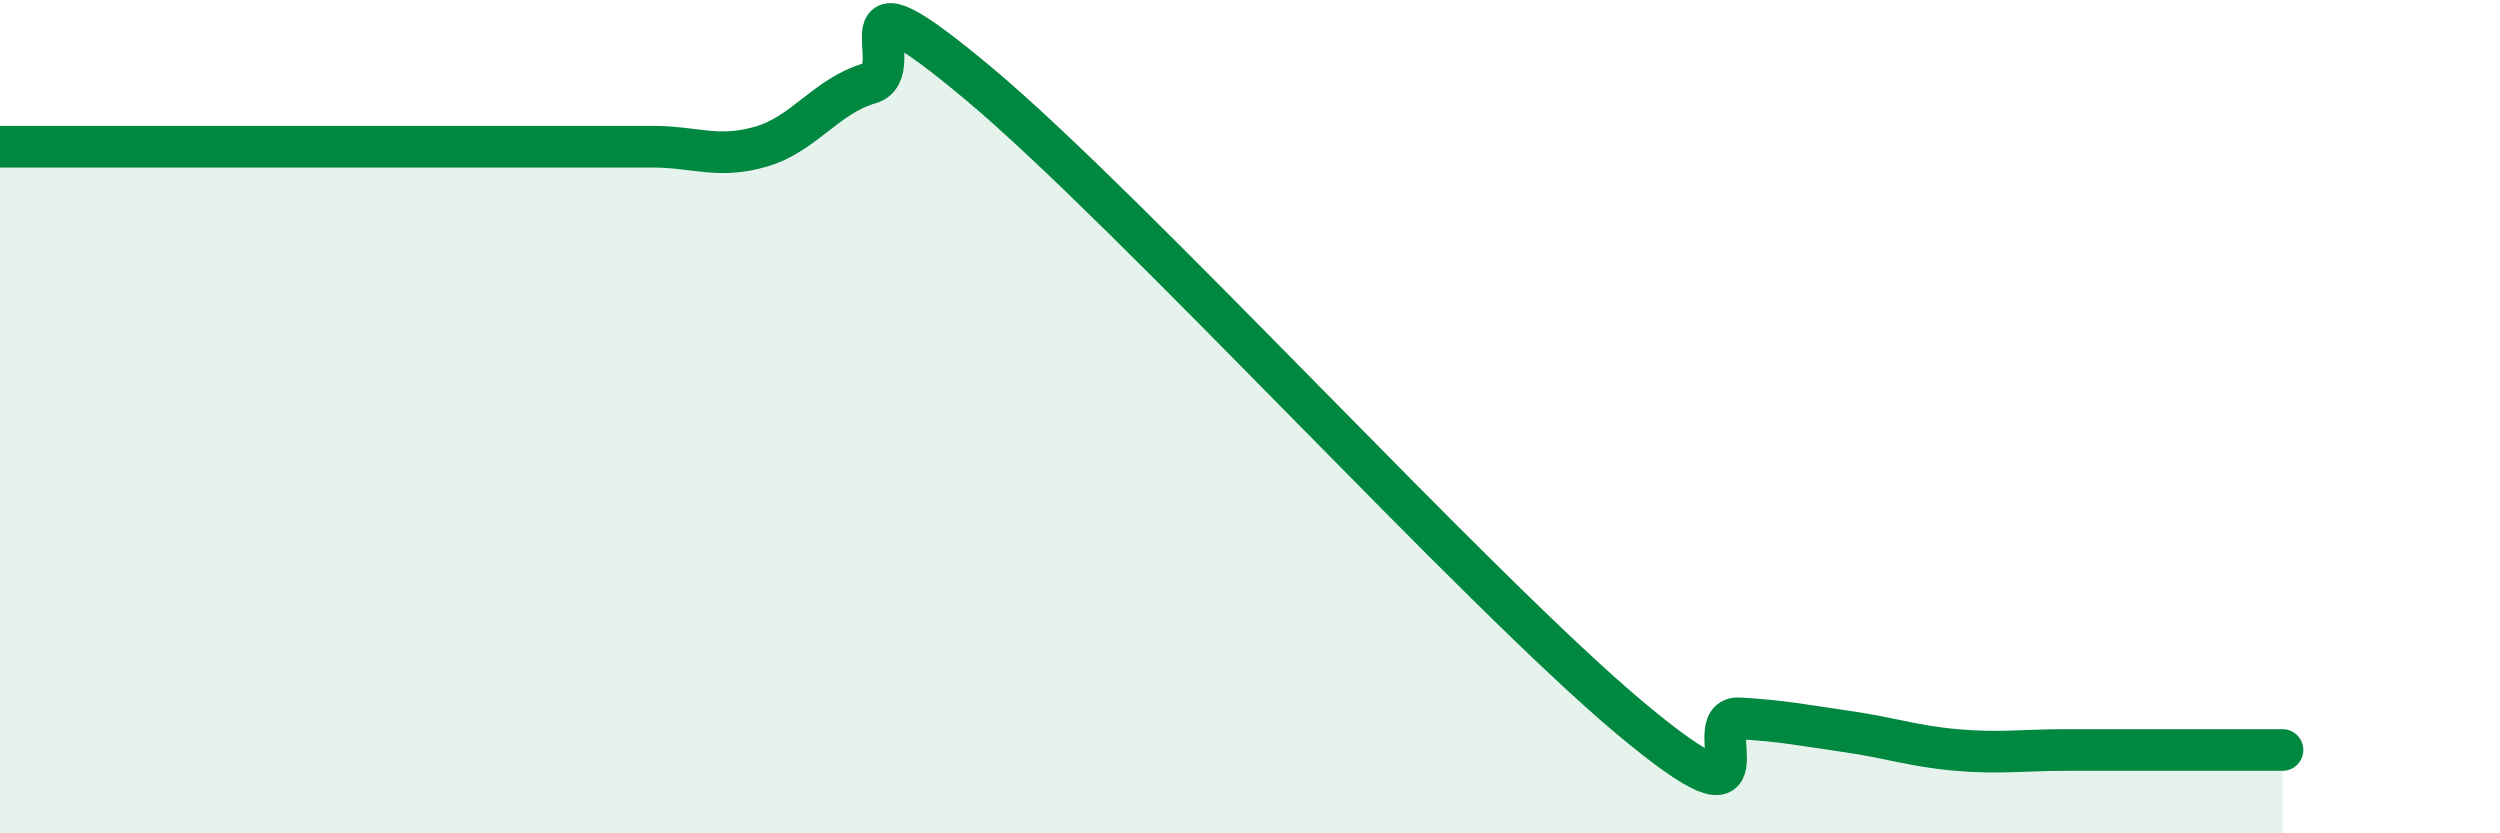 
    <svg width="60" height="20" viewBox="0 0 60 20" xmlns="http://www.w3.org/2000/svg">
      <path
        d="M 0,3.52 C 0.52,3.52 1.57,3.52 2.61,3.52 C 3.65,3.52 4.18,3.52 5.22,3.52 C 6.26,3.52 6.79,3.52 7.83,3.52 C 8.87,3.52 9.39,3.52 10.43,3.52 C 11.47,3.52 12,3.52 13.04,3.52 C 14.08,3.52 14.61,3.52 15.65,3.52 C 16.69,3.52 17.22,3.82 18.26,3.52 C 19.3,3.22 19.83,2.3 20.87,2 C 21.91,1.7 19.83,-1.05 23.48,2 C 27.13,5.05 35.48,14.19 39.13,17.24 C 42.78,20.29 40.7,17.18 41.74,17.24 C 42.78,17.3 43.31,17.41 44.35,17.56 C 45.39,17.71 45.92,17.91 46.96,18 C 48,18.09 48.53,18 49.57,18 C 50.61,18 51.13,18 52.17,18 C 53.21,18 54.26,18 54.78,18L54.78 20L0 20Z"
        fill="#008740"
        opacity="0.1"
        stroke-linecap="round"
        stroke-linejoin="round"
      />
      <path
        d="M 0,3.52 C 0.52,3.52 1.57,3.52 2.61,3.52 C 3.65,3.52 4.18,3.52 5.22,3.52 C 6.26,3.52 6.79,3.52 7.83,3.52 C 8.87,3.52 9.39,3.52 10.43,3.52 C 11.47,3.52 12,3.52 13.04,3.52 C 14.08,3.52 14.61,3.52 15.65,3.52 C 16.69,3.52 17.22,3.82 18.26,3.52 C 19.3,3.22 19.83,2.3 20.87,2 C 21.91,1.7 19.83,-1.05 23.48,2 C 27.13,5.05 35.48,14.19 39.13,17.24 C 42.78,20.29 40.7,17.18 41.74,17.24 C 42.78,17.3 43.31,17.41 44.35,17.56 C 45.39,17.71 45.92,17.91 46.96,18 C 48,18.09 48.53,18 49.57,18 C 50.61,18 51.13,18 52.17,18 C 53.21,18 54.26,18 54.78,18"
        stroke="#008740"
        stroke-width="1"
        fill="none"
        stroke-linecap="round"
        stroke-linejoin="round"
      />
    </svg>
  